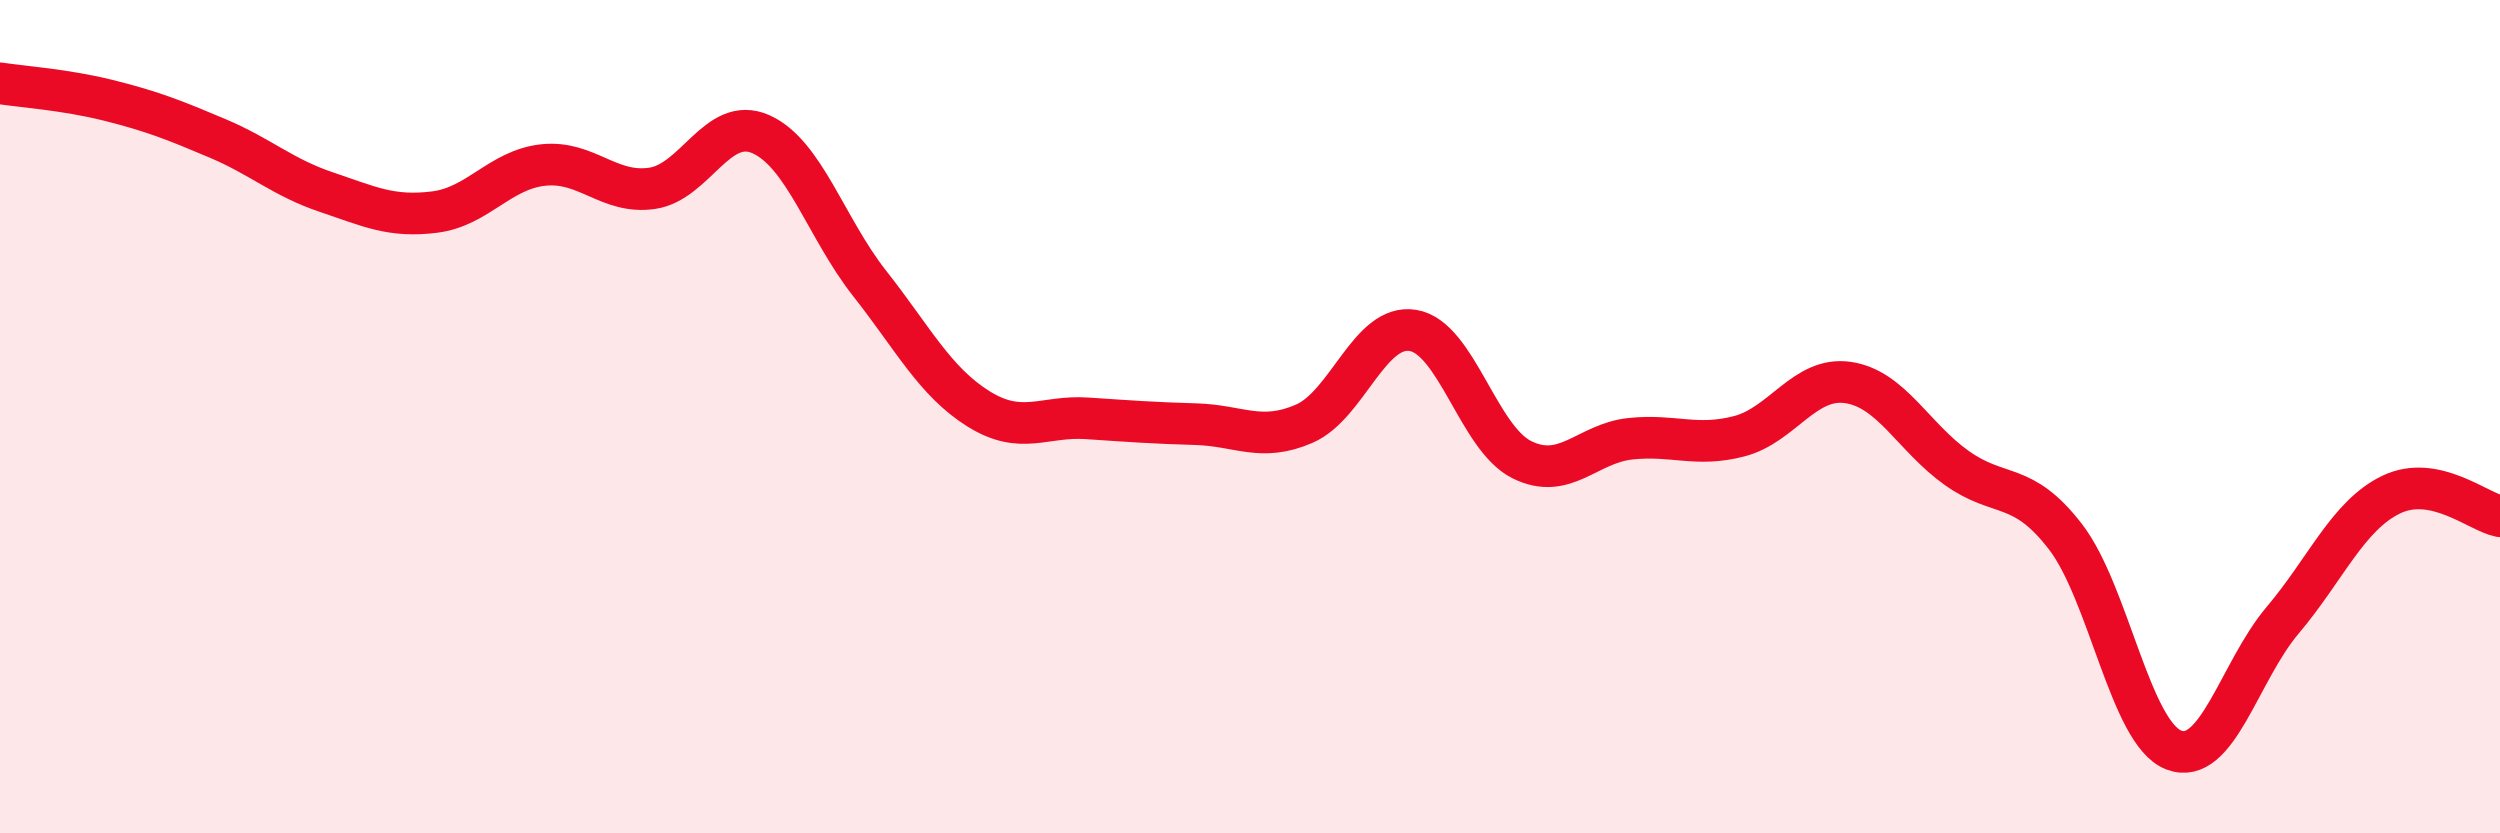 
    <svg width="60" height="20" viewBox="0 0 60 20" xmlns="http://www.w3.org/2000/svg">
      <path
        d="M 0,2 C 0.52,2.08 1.57,2.15 2.61,2.41 C 3.65,2.67 4.18,2.88 5.22,3.32 C 6.26,3.76 6.79,4.26 7.83,4.61 C 8.87,4.96 9.39,5.22 10.43,5.09 C 11.47,4.96 12,4.07 13.04,3.96 C 14.08,3.85 14.61,4.67 15.65,4.52 C 16.69,4.37 17.22,2.76 18.26,3.22 C 19.3,3.68 19.83,5.48 20.87,6.8 C 21.91,8.12 22.44,9.16 23.48,9.81 C 24.52,10.46 25.05,9.97 26.09,10.04 C 27.13,10.11 27.66,10.15 28.7,10.18 C 29.74,10.21 30.26,10.62 31.3,10.17 C 32.34,9.72 32.87,7.76 33.91,7.93 C 34.95,8.1 35.48,10.51 36.52,11.03 C 37.56,11.55 38.09,10.64 39.13,10.53 C 40.17,10.42 40.7,10.74 41.74,10.47 C 42.78,10.2 43.31,9.03 44.35,9.18 C 45.39,9.33 45.92,10.49 46.96,11.23 C 48,11.97 48.53,11.53 49.57,12.88 C 50.61,14.23 51.13,17.6 52.17,18 C 53.21,18.4 53.74,16.12 54.78,14.89 C 55.82,13.66 56.35,12.37 57.39,11.87 C 58.43,11.37 59.48,12.29 60,12.39L60 20L0 20Z"
        fill="#EB0A25"
        opacity="0.1"
        stroke-linecap="round"
        stroke-linejoin="round"
      />
      <path
        d="M 0,2 C 0.52,2.08 1.57,2.15 2.61,2.41 C 3.65,2.67 4.18,2.88 5.22,3.32 C 6.26,3.76 6.79,4.26 7.83,4.61 C 8.87,4.96 9.39,5.22 10.43,5.09 C 11.47,4.96 12,4.07 13.04,3.96 C 14.08,3.85 14.61,4.67 15.65,4.52 C 16.69,4.37 17.22,2.76 18.26,3.22 C 19.3,3.68 19.83,5.48 20.87,6.8 C 21.91,8.12 22.44,9.16 23.48,9.81 C 24.52,10.46 25.05,9.97 26.09,10.04 C 27.13,10.11 27.66,10.15 28.7,10.18 C 29.74,10.21 30.26,10.62 31.3,10.17 C 32.34,9.72 32.87,7.76 33.91,7.93 C 34.95,8.1 35.48,10.51 36.52,11.03 C 37.56,11.55 38.09,10.64 39.13,10.53 C 40.17,10.42 40.7,10.74 41.74,10.47 C 42.78,10.2 43.31,9.03 44.35,9.18 C 45.39,9.33 45.92,10.49 46.96,11.23 C 48,11.97 48.53,11.53 49.57,12.88 C 50.61,14.23 51.13,17.6 52.17,18 C 53.21,18.4 53.74,16.12 54.78,14.89 C 55.82,13.66 56.35,12.37 57.39,11.87 C 58.43,11.37 59.48,12.29 60,12.39"
        stroke="#EB0A25"
        stroke-width="1"
        fill="none"
        stroke-linecap="round"
        stroke-linejoin="round"
      />
    </svg>
  